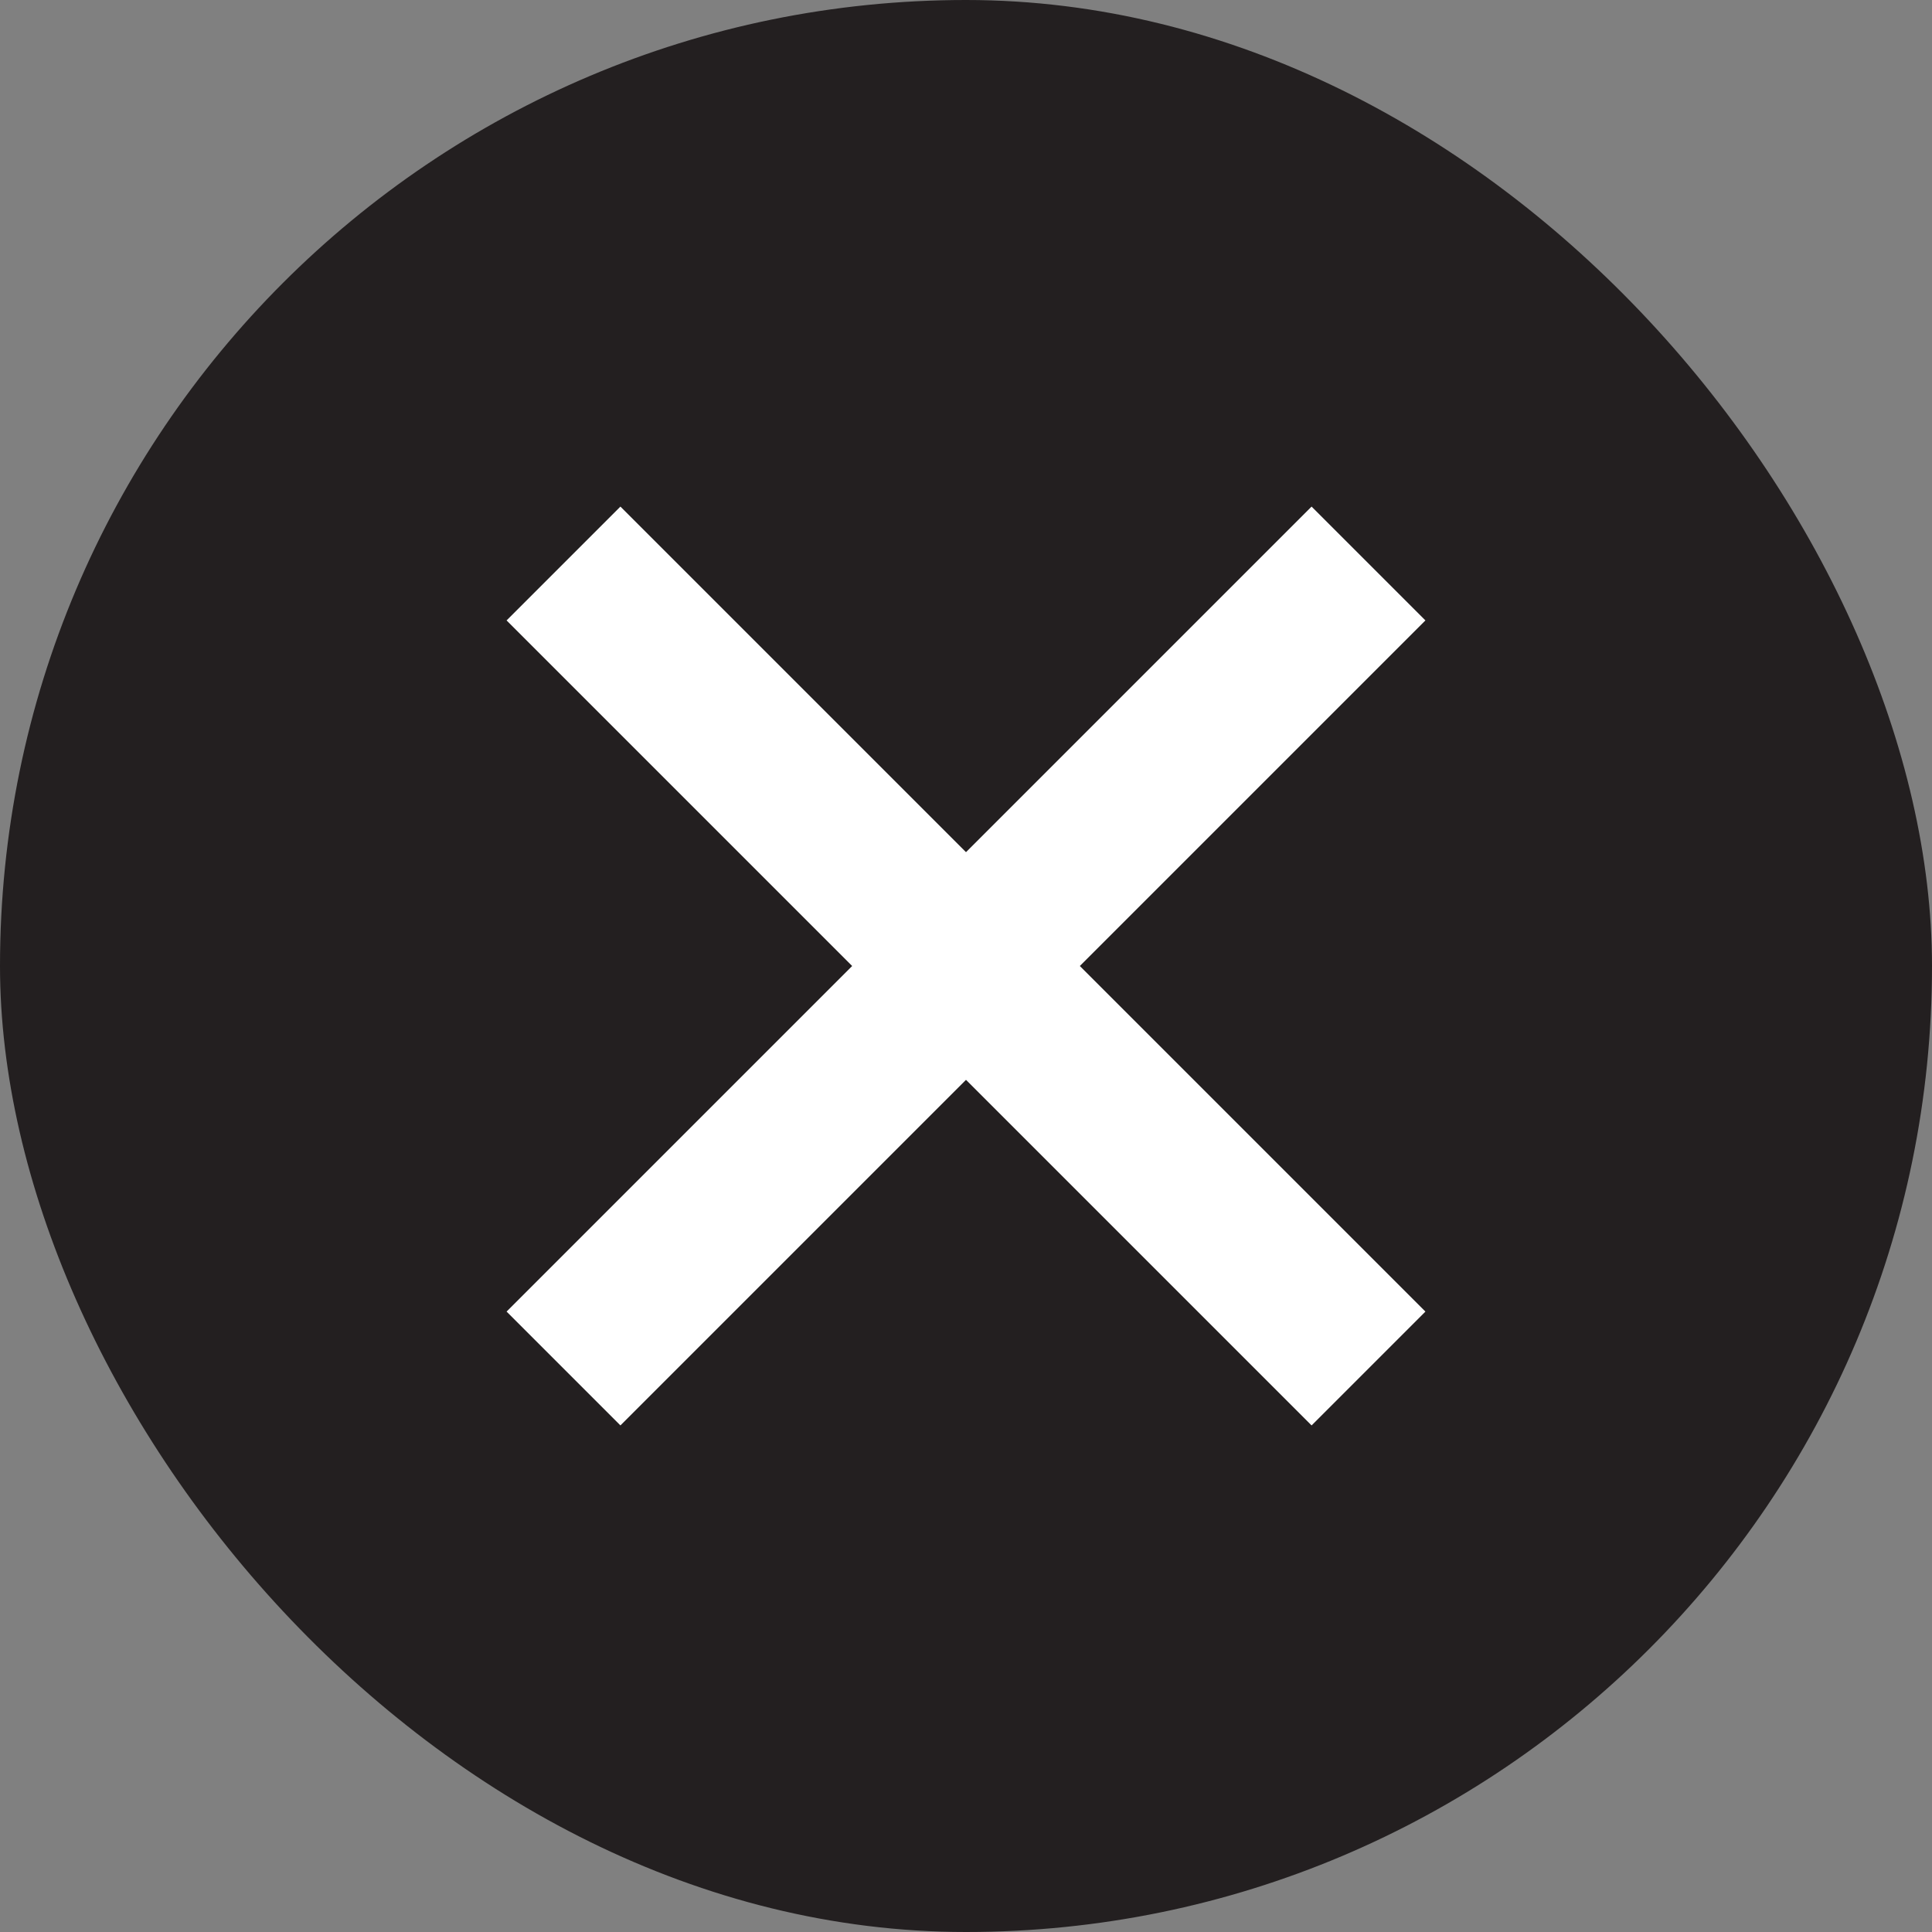 <?xml version="1.0" encoding="UTF-8"?> <svg xmlns="http://www.w3.org/2000/svg" fill="none" viewBox="0 0 24 24"><rect x="0" y="0" width="24" height="24" fill="#808080" stroke="none"/><rect width="24" height="24" fill="#231F20" rx="12"></rect><path stroke="#fff" stroke-width="2" d="M17 7 7 17M7 7l10 10"></path></svg> 